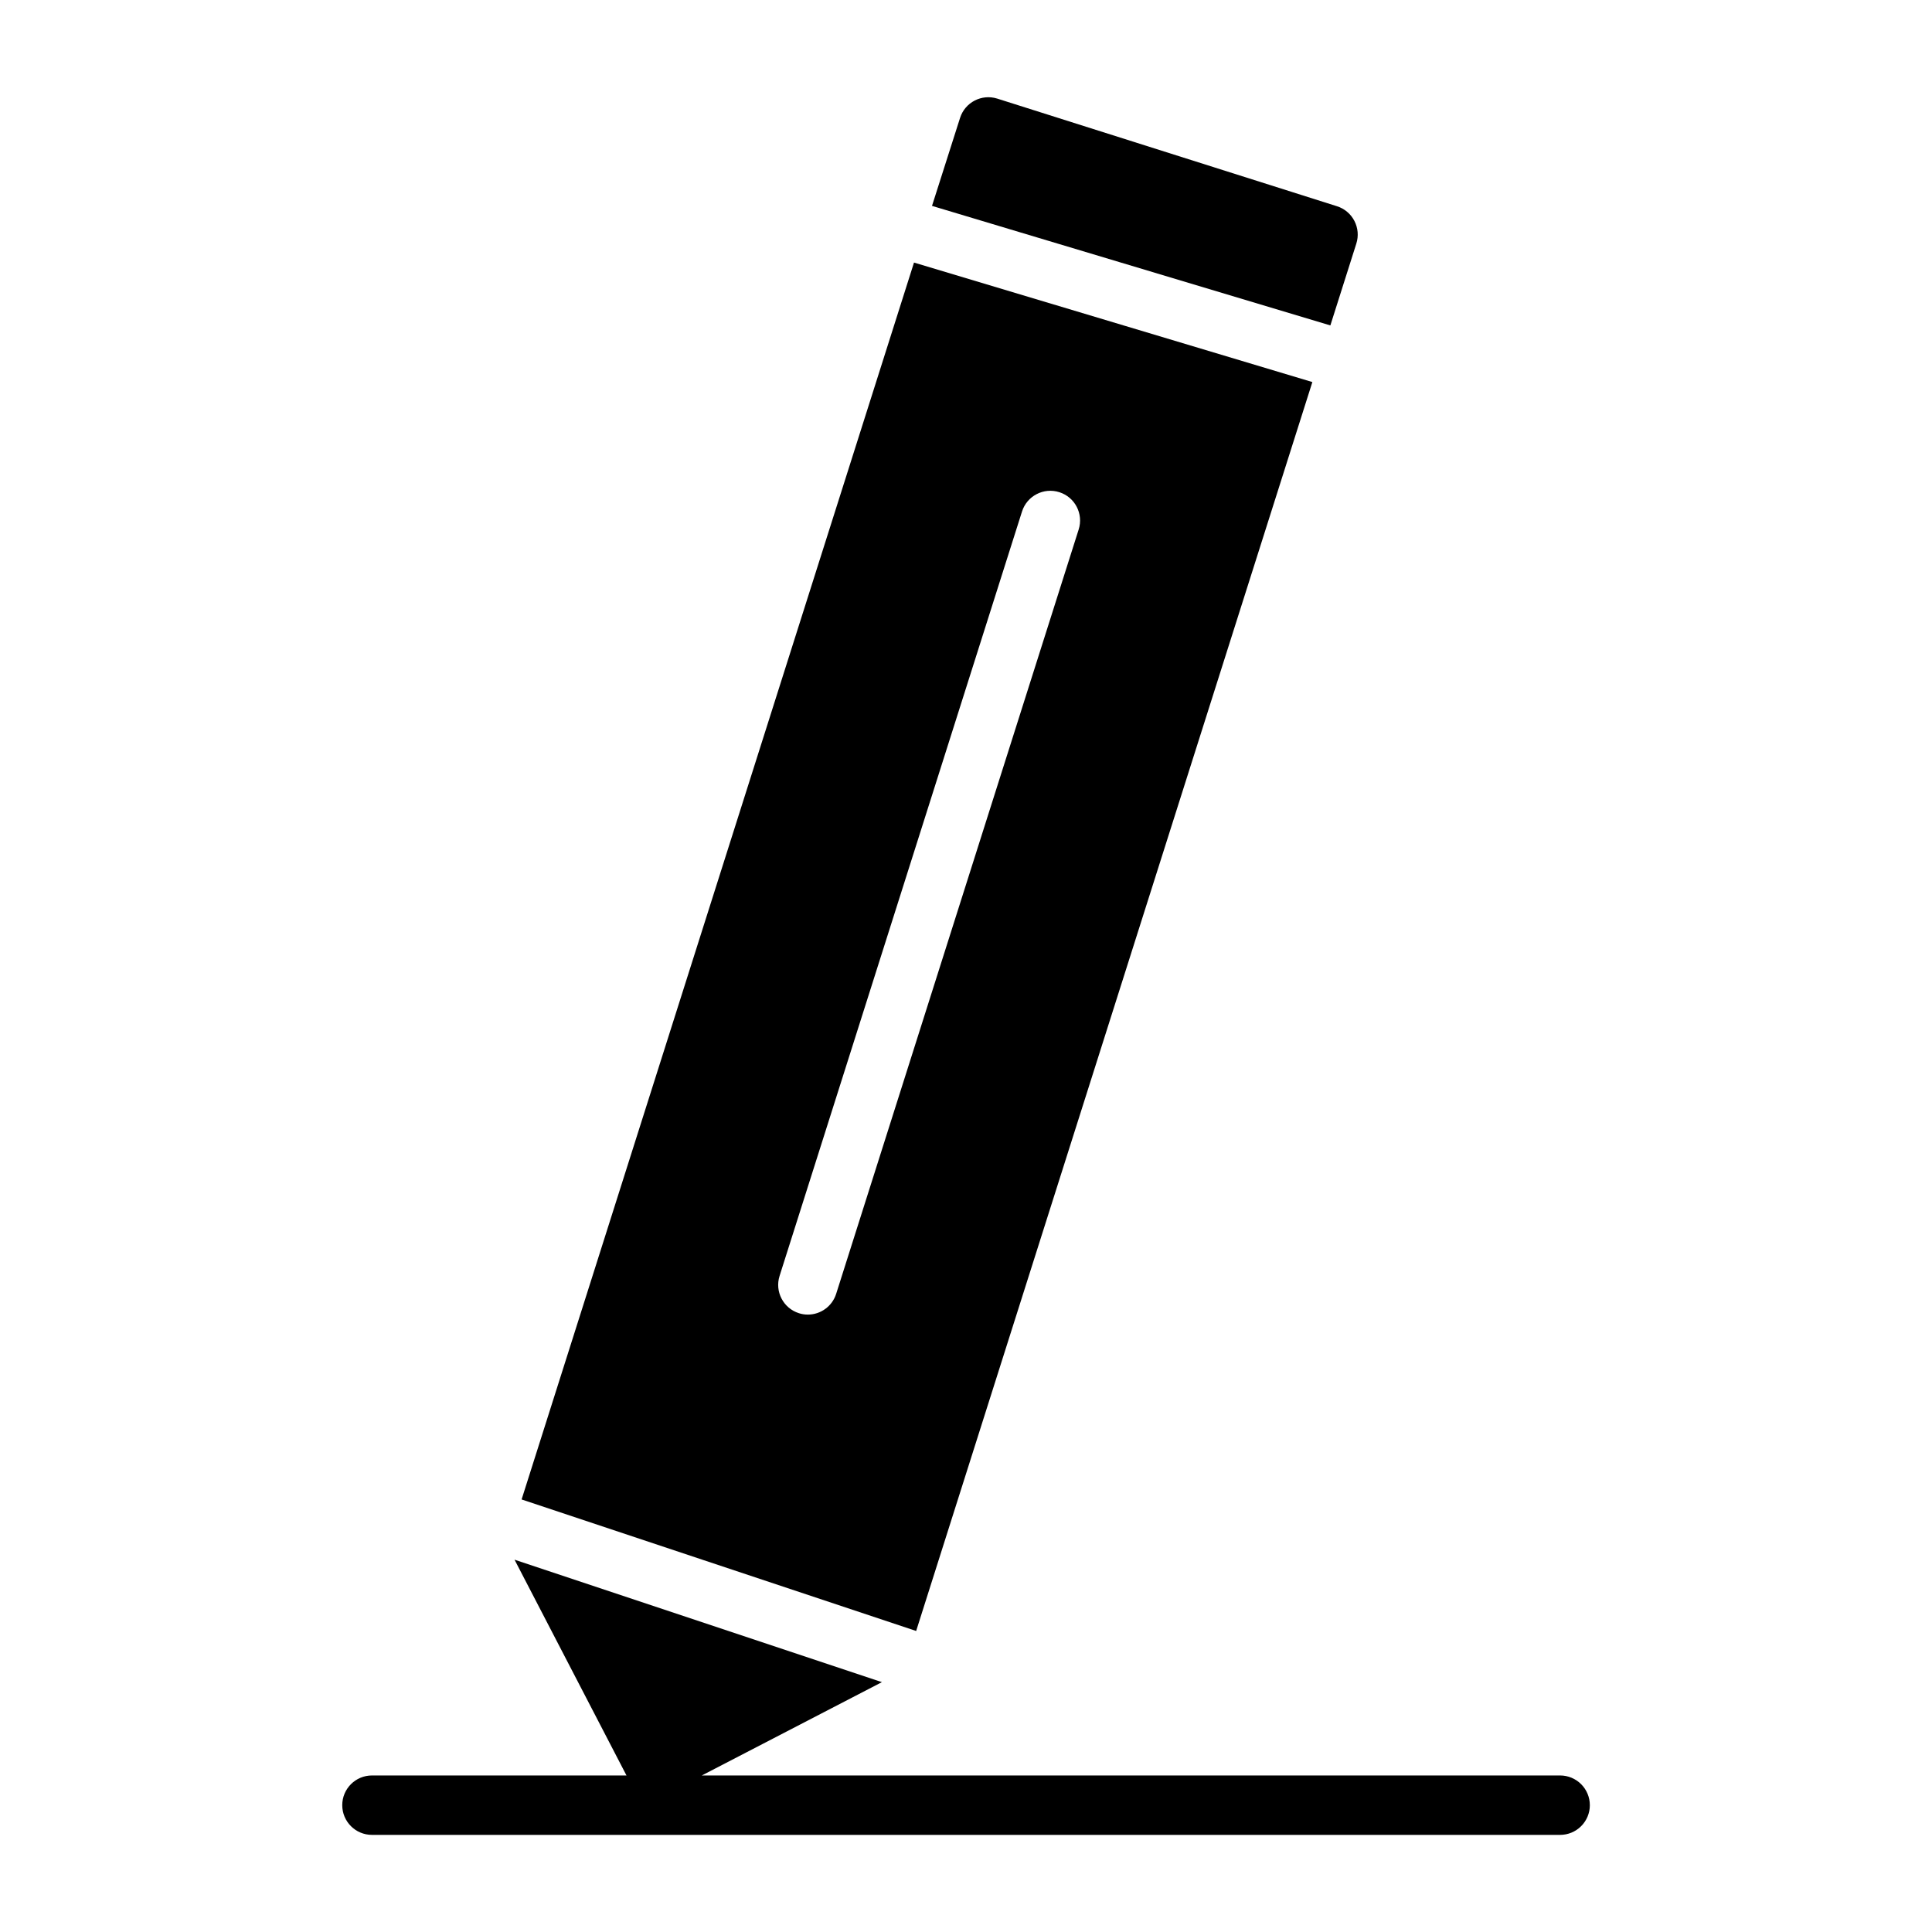 <?xml version="1.0" encoding="UTF-8"?>
<!-- Uploaded to: SVG Find, www.svgrepo.com, Generator: SVG Find Mixer Tools -->
<svg fill="#000000" width="800px" height="800px" version="1.1" viewBox="144 144 512 512" xmlns="http://www.w3.org/2000/svg">
 <path d="m491.79 245.25-105.57-31.668-103.99 327.79 104.56 34.855zm-133.71 247.13c-0.801 0.004-1.598-0.121-2.359-0.367-4.144-1.316-6.438-5.738-5.125-9.879l64.25-202.58c1.32-4.144 5.746-6.438 9.891-5.117 4.148 1.316 6.441 5.742 5.121 9.891l-64.273 202.57c-1.039 3.266-4.074 5.484-7.504 5.484zm138.48-262.14-105.57-31.676 7.449-23.359c1.332-4.102 5.723-6.367 9.84-5.074l90.039 28.527c1.992 0.629 3.648 2.027 4.609 3.883 0.961 1.852 1.148 4.012 0.516 6.004zm68.766 392.15c0 2.09-0.832 4.09-2.309 5.566-1.477 1.477-3.477 2.305-5.566 2.305h-314.88c-4.348 0-7.871-3.523-7.871-7.871 0-4.348 3.523-7.871 7.871-7.871h67.457l-29.672-57.184 97.359 32.449-47.727 24.734h227.46c2.09 0 4.09 0.828 5.566 2.305 1.477 1.477 2.309 3.481 2.309 5.566z"/>
</svg>
